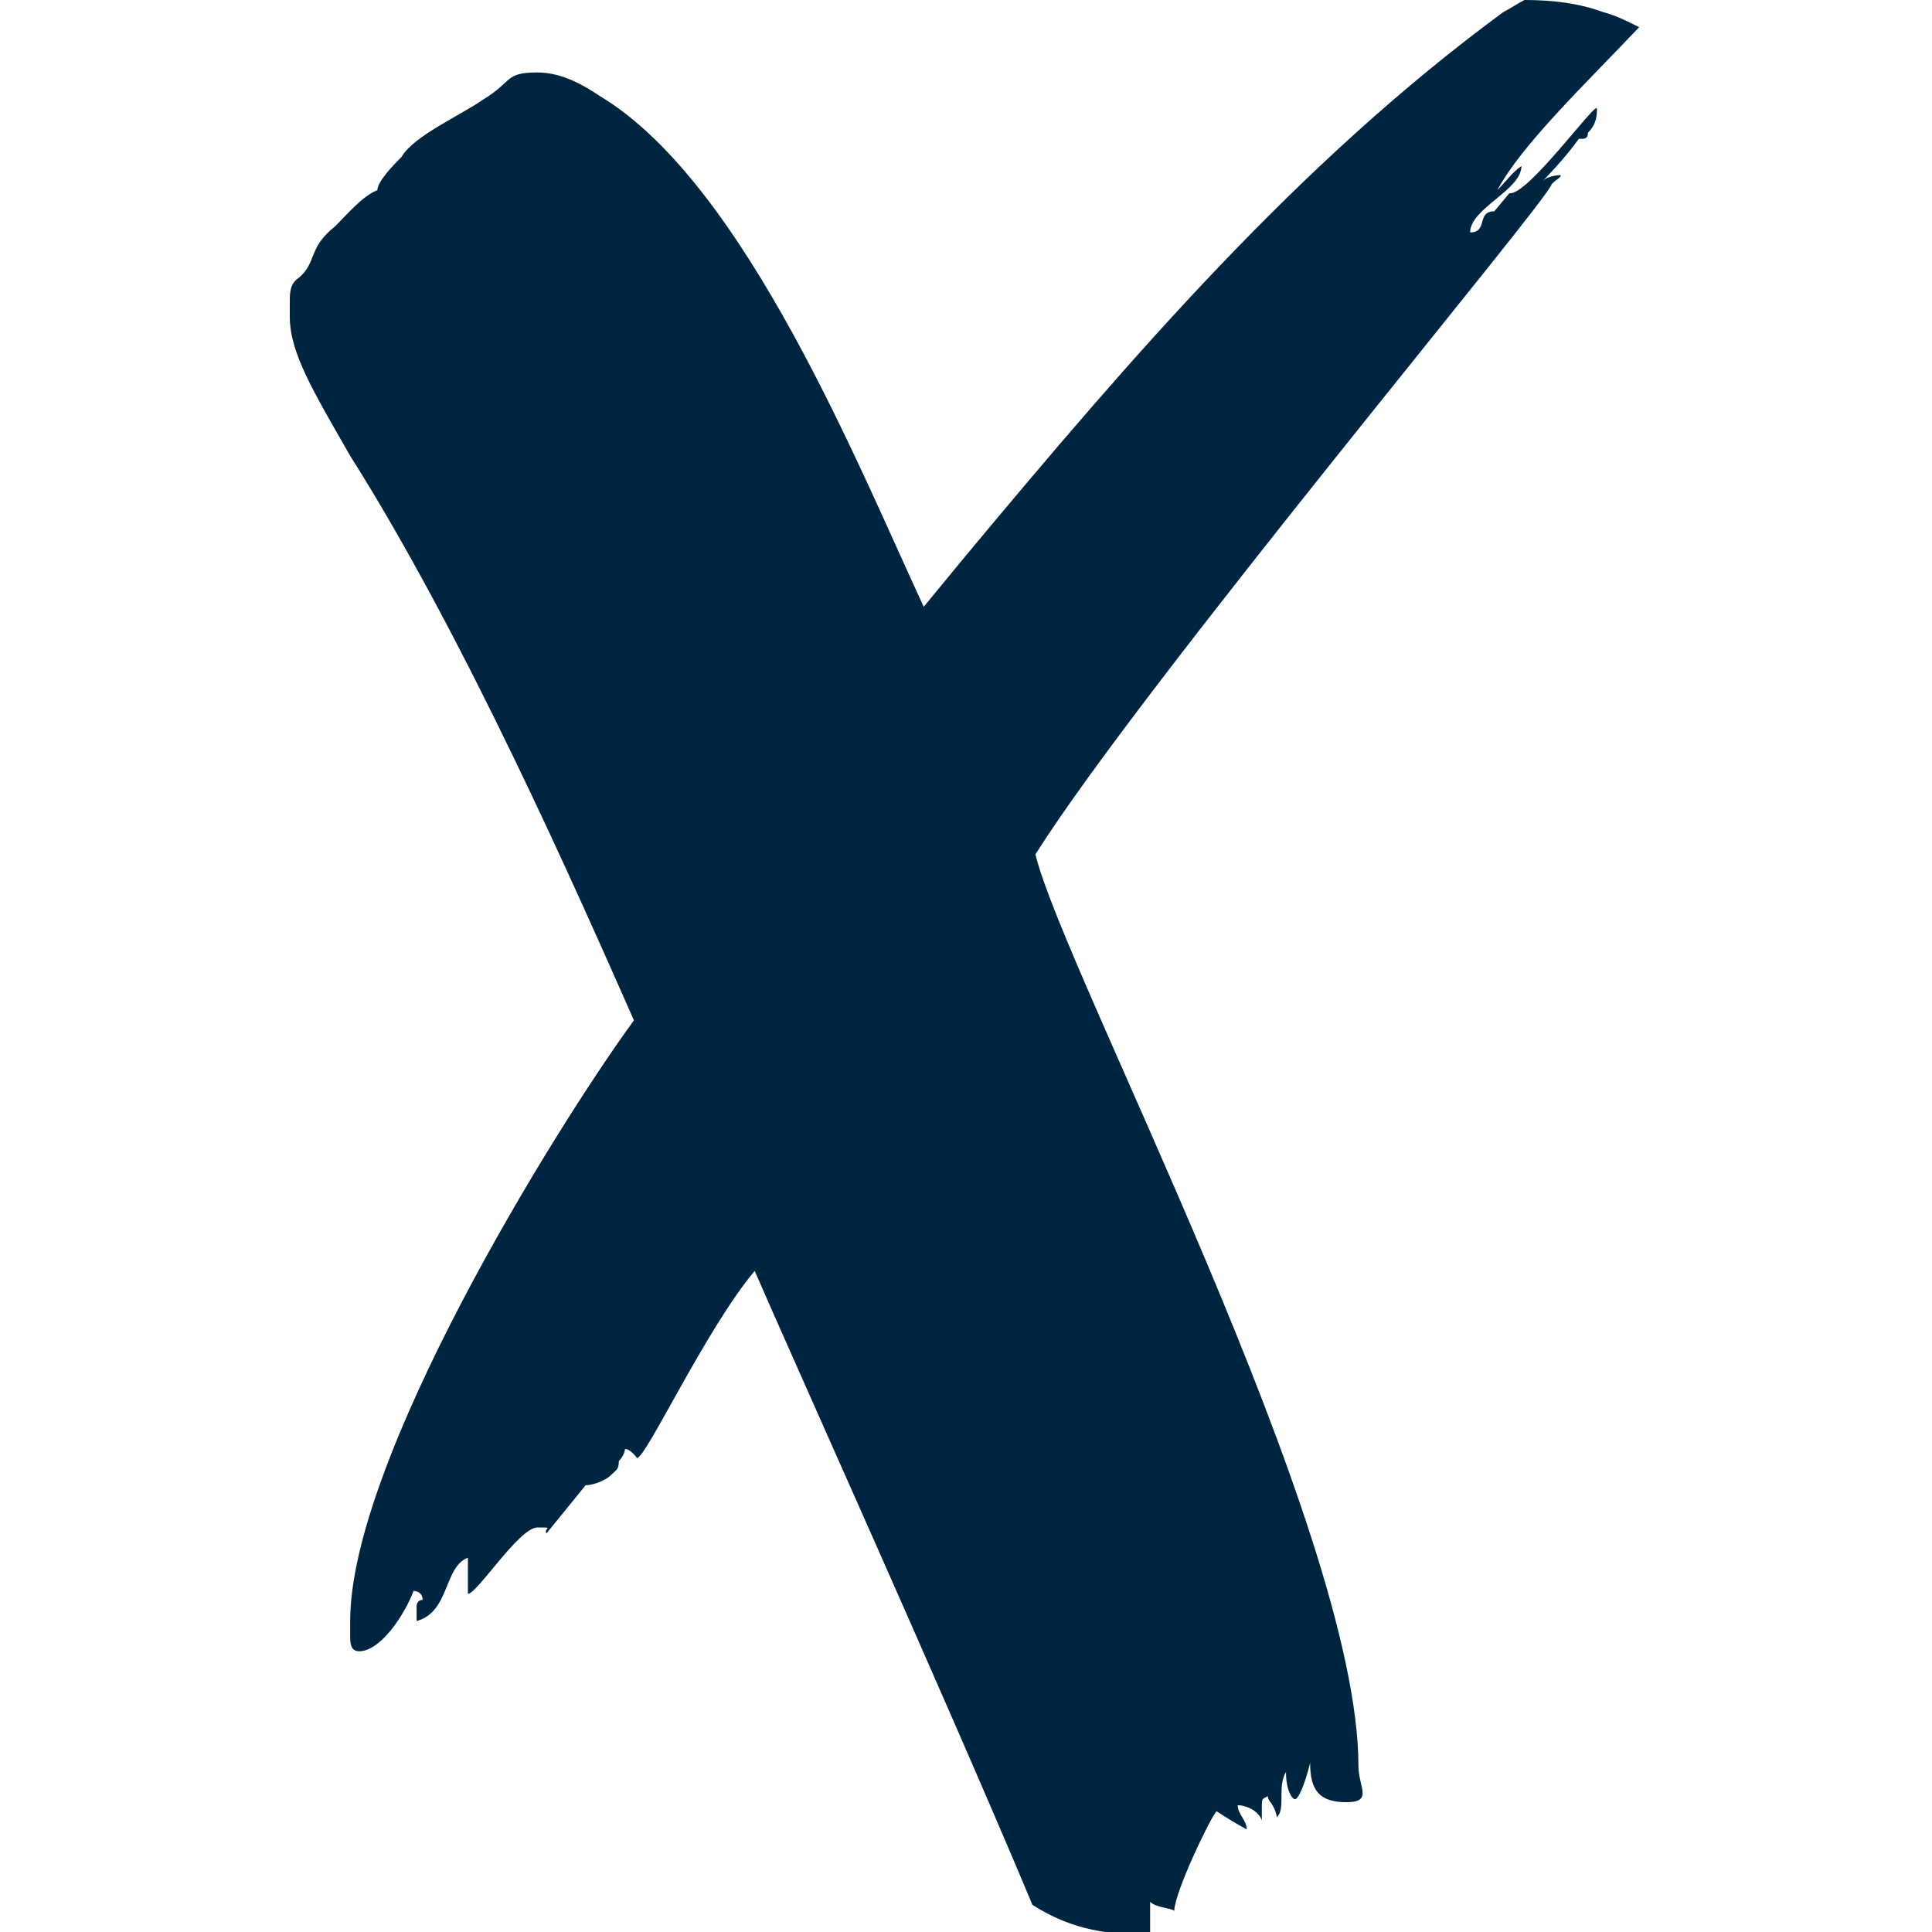 <?xml version="1.0" encoding="UTF-8"?>
<svg id="Layer_1" xmlns="http://www.w3.org/2000/svg" width="64" height="64" version="1.1" viewBox="0 0 64 64">
  <!-- Generator: Adobe Illustrator 29.0.0, SVG Export Plug-In . SVG Version: 2.1.0 Build 186)  -->
  <defs>
    <style>
      .st0 {
        fill: #002540;
      }
    </style>
  </defs>
  <path class="st0" d="M38.1,64c0-.3,0-.7,0-1,.2.2.7.2.8.3,0-.6,1.2-3.1,1.4-3.3.3.2.8.5,1,.6,0-.3-.3-.5-.3-.8.3,0,.7.2.8.5v-.5c0-.2,0-.2.2-.3,0,.2.2.2.3.7.3-.3,0-1,.3-1.5,0,.6.2.9.3.9s.3-.4.5-1.2c0,.9.3,1.3,1.2,1.3s.4-.5.4-1.2c0-7.9-9.8-26.4-10.7-30.2,3.6-5.7,17.1-21.8,17.1-22.2.2-.2.3-.2.3-.3,0,0-.4,0-.6.2,0,0,.7-.7,1.2-1.4.2,0,.3,0,.3-.2.3-.3.3-.6.3-.8,0-.3-2.3,2.9-2.9,2.8l-.5.6c-.6,0-.2.7-.8.7,0-.8,1.7-1.4,1.7-2.2-.3.2-.5.5-.8.8.8-1.5,2.9-3.5,4.7-5.4-.4-.2-.8-.4-1.2-.5-.8-.3-1.7-.4-2.6-.4-.2.1-.5.3-.7.4-6.8,5-12.3,11.4-17.8,18l-1.4,1.7c-2.1-4.5-5.9-14-10.7-16.9-.6-.4-1.3-.8-2.1-.8-1.1,0-.8.3-1.8.9-.7.5-2.3,1.2-2.7,1.9-.2.2-.8.8-.8,1.1-.5.2-1,.8-1.4,1.2-.9.7-.6,1.2-1.2,1.7-.3.2-.3.5-.3.8v.5c0,1.2.8,2.5,2,4.6,3.8,6,7.5,14.4,9.4,18.7-2.7,3.7-9.4,14.6-9.4,19.9v.5c0,.2,0,.5.3.5.7,0,1.5-1.2,1.8-2,0,0,.3,0,.3.3-.2,0-.2.2-.2.2,0,.2,0,.3,0,.5,1.1-.3.9-1.8,1.7-2.1,0,.2,0,1.2,0,1.2.3,0,1.7-2.2,2.3-2.2s.2,0,.3.2l1.3-1.6c.3,0,.7-.2.8-.3.2-.2.3-.2.3-.5,0,0,.2-.2.2-.4.2,0,.4.3.4.3.3,0,2.3-4.3,3.9-6.2.9,2.1,6.4,14.3,9.2,21,1.1.7,2.2,1,3.9,1Z"/>
</svg>